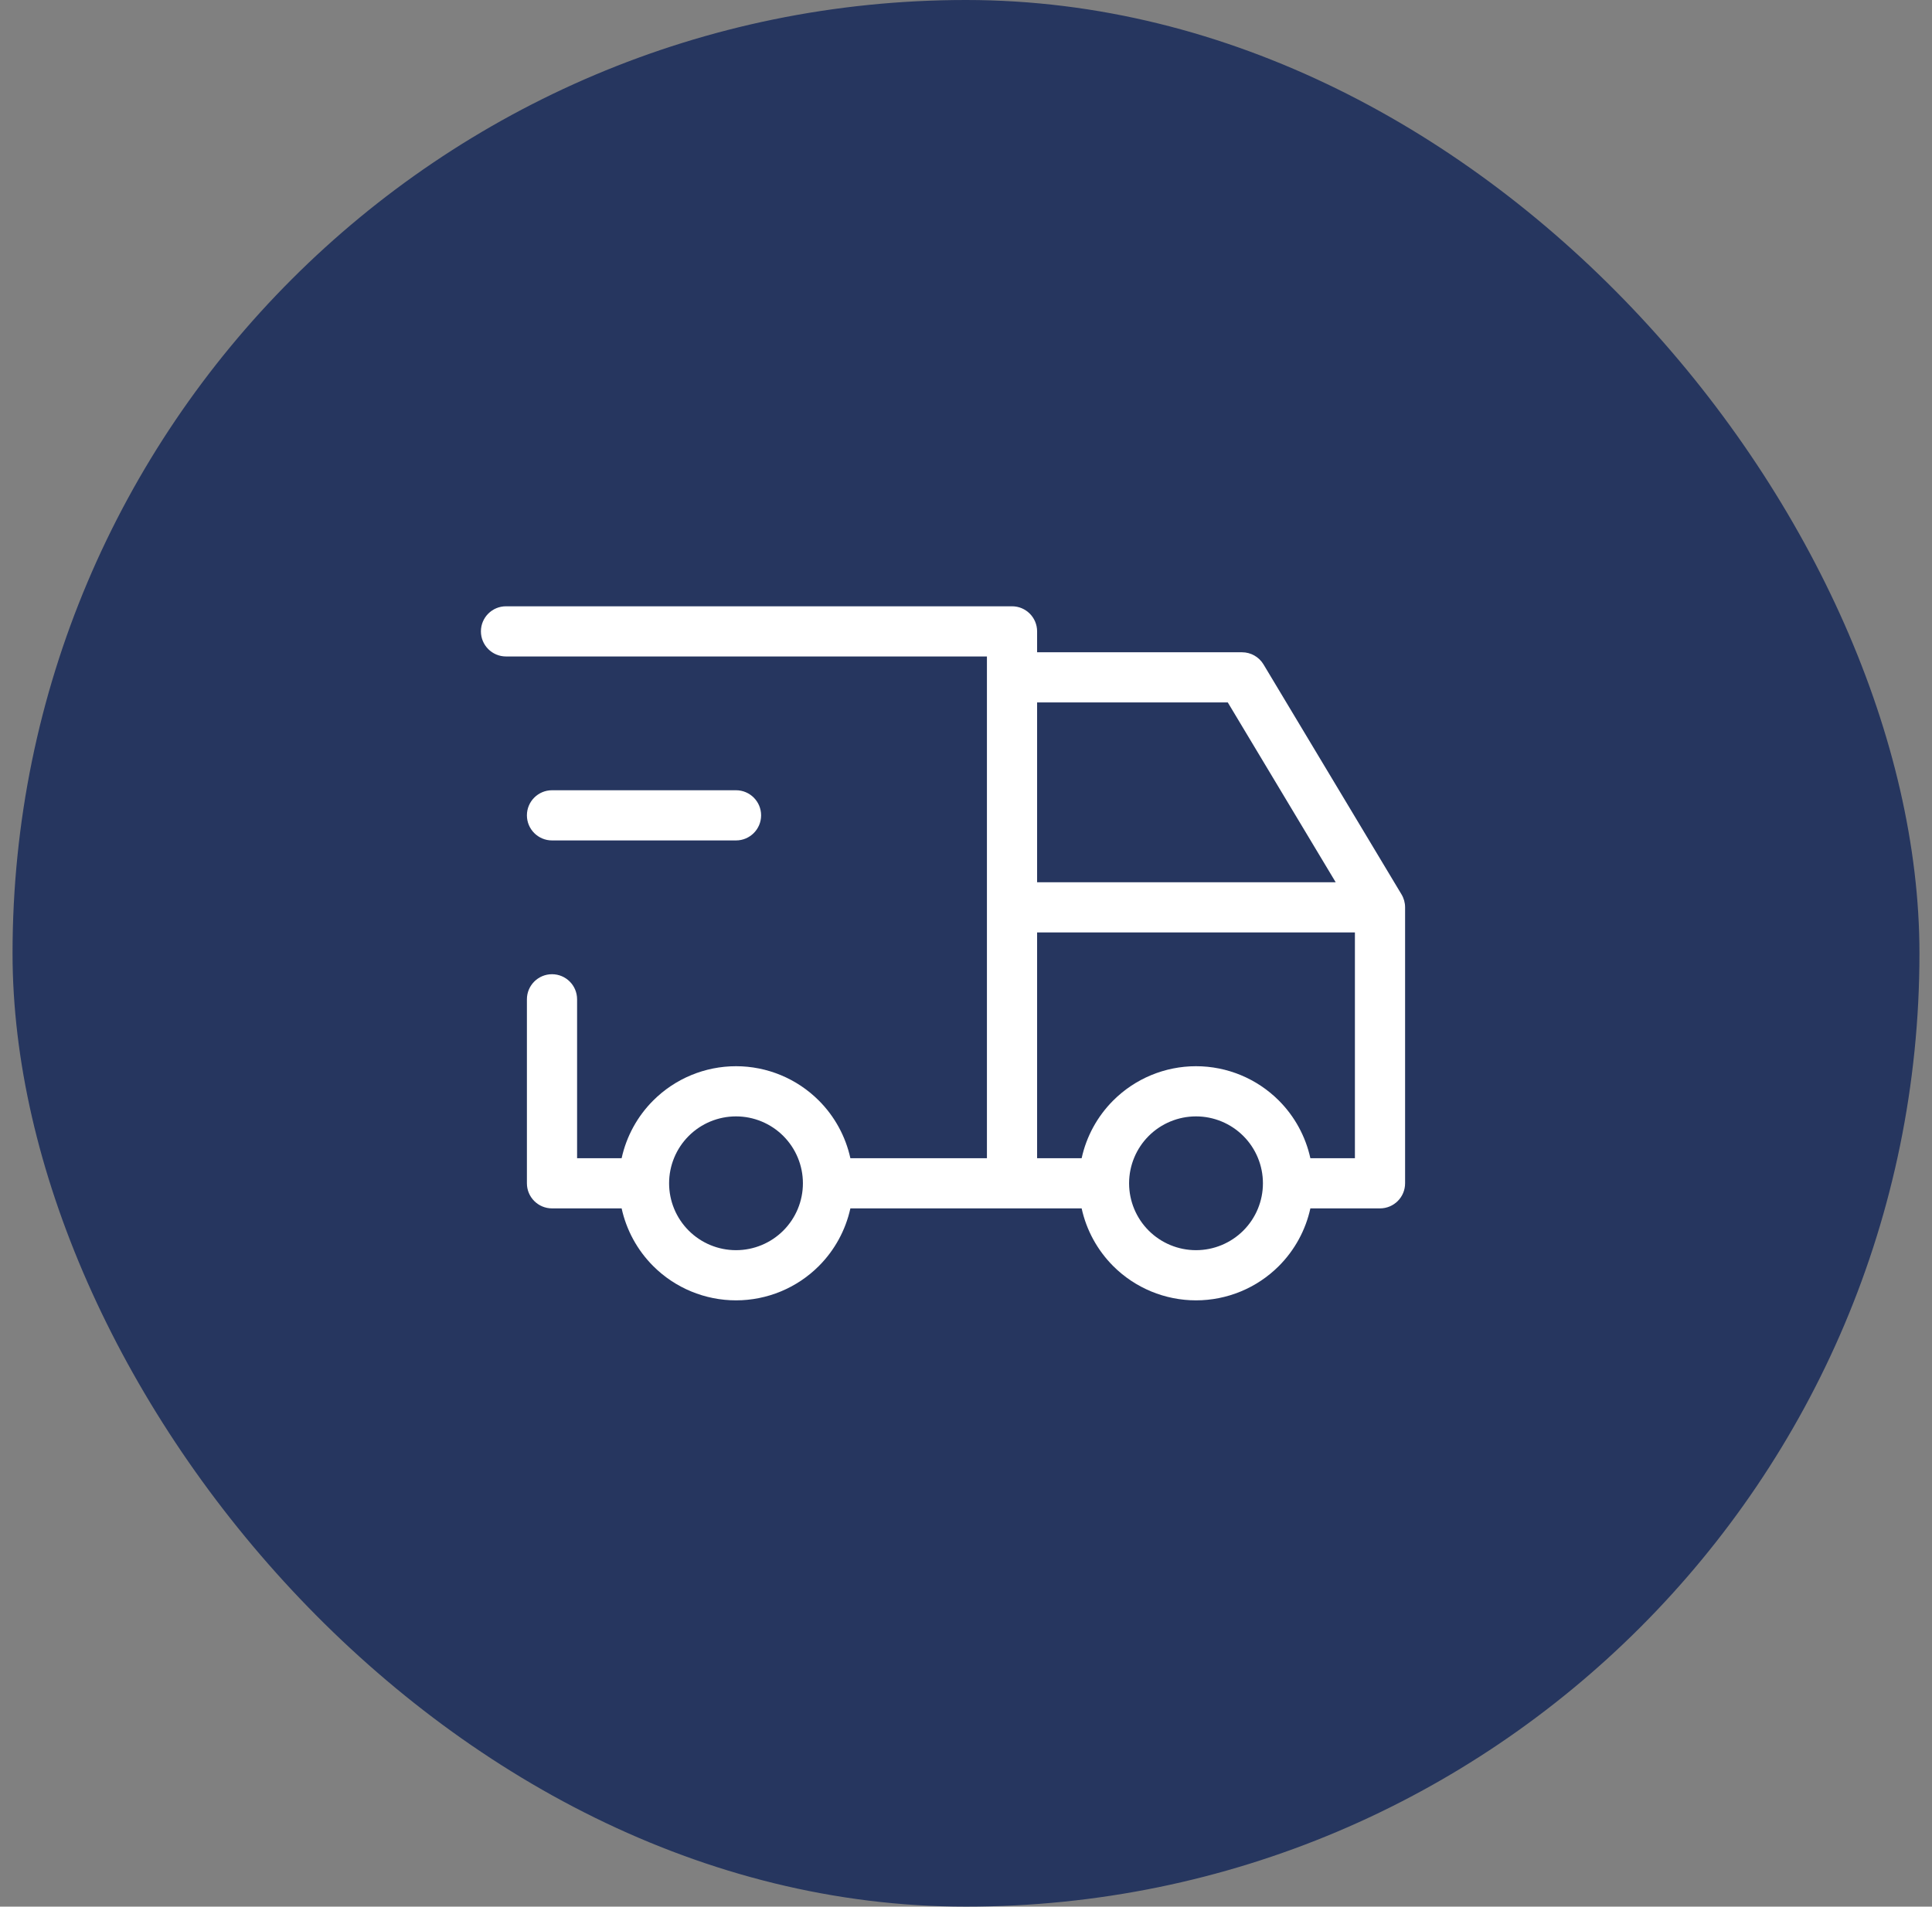 <svg width="77" height="76" viewBox="0 0 77 76" fill="none" xmlns="http://www.w3.org/2000/svg">
<rect x="0" y="0" width="77" height="76" fill="#808080" stroke="none"/>
<rect x="0.5" width="76" height="76" rx="38" fill="#102457" fill-opacity="0.8"/>
<path fill-rule="evenodd" clip-rule="evenodd" d="M19.167 25.167C19.167 24.614 19.615 24.167 20.167 24.167H40.334C40.886 24.167 41.334 24.614 41.334 25.167V26H49.5C49.852 26 50.177 26.184 50.358 26.485L55.858 35.652C55.951 35.807 56 35.985 56 36.167V47.167C56 47.719 55.553 48.167 55 48.167H52.225C52.036 49.031 51.602 49.831 50.967 50.467C50.092 51.342 48.905 51.833 47.667 51.833C46.429 51.833 45.242 51.342 44.367 50.467C43.732 49.831 43.298 49.031 43.109 48.167H33.892C33.702 49.031 33.269 49.831 32.633 50.467C31.758 51.342 30.571 51.833 29.334 51.833C28.096 51.833 26.909 51.342 26.034 50.467C25.398 49.831 24.965 49.031 24.775 48.167H22C21.448 48.167 21 47.719 21 47.167V39.833C21 39.281 21.448 38.833 22 38.833C22.553 38.833 23 39.281 23 39.833V46.167H24.775C24.965 45.302 25.398 44.502 26.034 43.867C26.909 42.992 28.096 42.5 29.334 42.5C30.571 42.5 31.758 42.992 32.633 43.867C33.269 44.502 33.702 45.302 33.892 46.167H39.334V26.167H20.167C19.615 26.167 19.167 25.719 19.167 25.167ZM54 46.167H52.225C52.035 45.302 51.602 44.502 50.967 43.867C50.092 42.992 48.905 42.5 47.667 42.5C46.429 42.5 45.242 42.992 44.367 43.867C43.732 44.502 43.298 45.302 43.109 46.167H41.334V37.167H54V46.167ZM45 47.167L45 47.178C45.003 47.881 45.284 48.555 45.781 49.052C46.281 49.552 46.96 49.833 47.667 49.833C48.374 49.833 49.052 49.552 49.553 49.052C50.053 48.552 50.334 47.874 50.334 47.167C50.334 46.459 50.053 45.781 49.553 45.281C49.052 44.781 48.374 44.5 47.667 44.5C46.96 44.5 46.281 44.781 45.781 45.281C45.284 45.779 45.003 46.452 45 47.156L45 47.167ZM27.448 49.052C26.948 48.552 26.667 47.874 26.667 47.167C26.667 46.46 26.948 45.781 27.448 45.281C27.948 44.781 28.626 44.5 29.334 44.5C30.041 44.5 30.719 44.781 31.219 45.281C31.719 45.781 32 46.459 32 47.167C32 47.874 31.719 48.552 31.219 49.052C30.719 49.552 30.041 49.833 29.334 49.833C28.626 49.833 27.948 49.552 27.448 49.052ZM41.334 28V35.167H53.234L48.934 28H41.334Z" fill="white"/>
<path d="M22 31.5C21.448 31.5 21 31.948 21 32.5C21 33.052 21.448 33.5 22 33.5H29.334C29.886 33.5 30.334 33.052 30.334 32.5C30.334 31.948 29.886 31.5 29.334 31.5H22Z" fill="white"/>
</svg>
